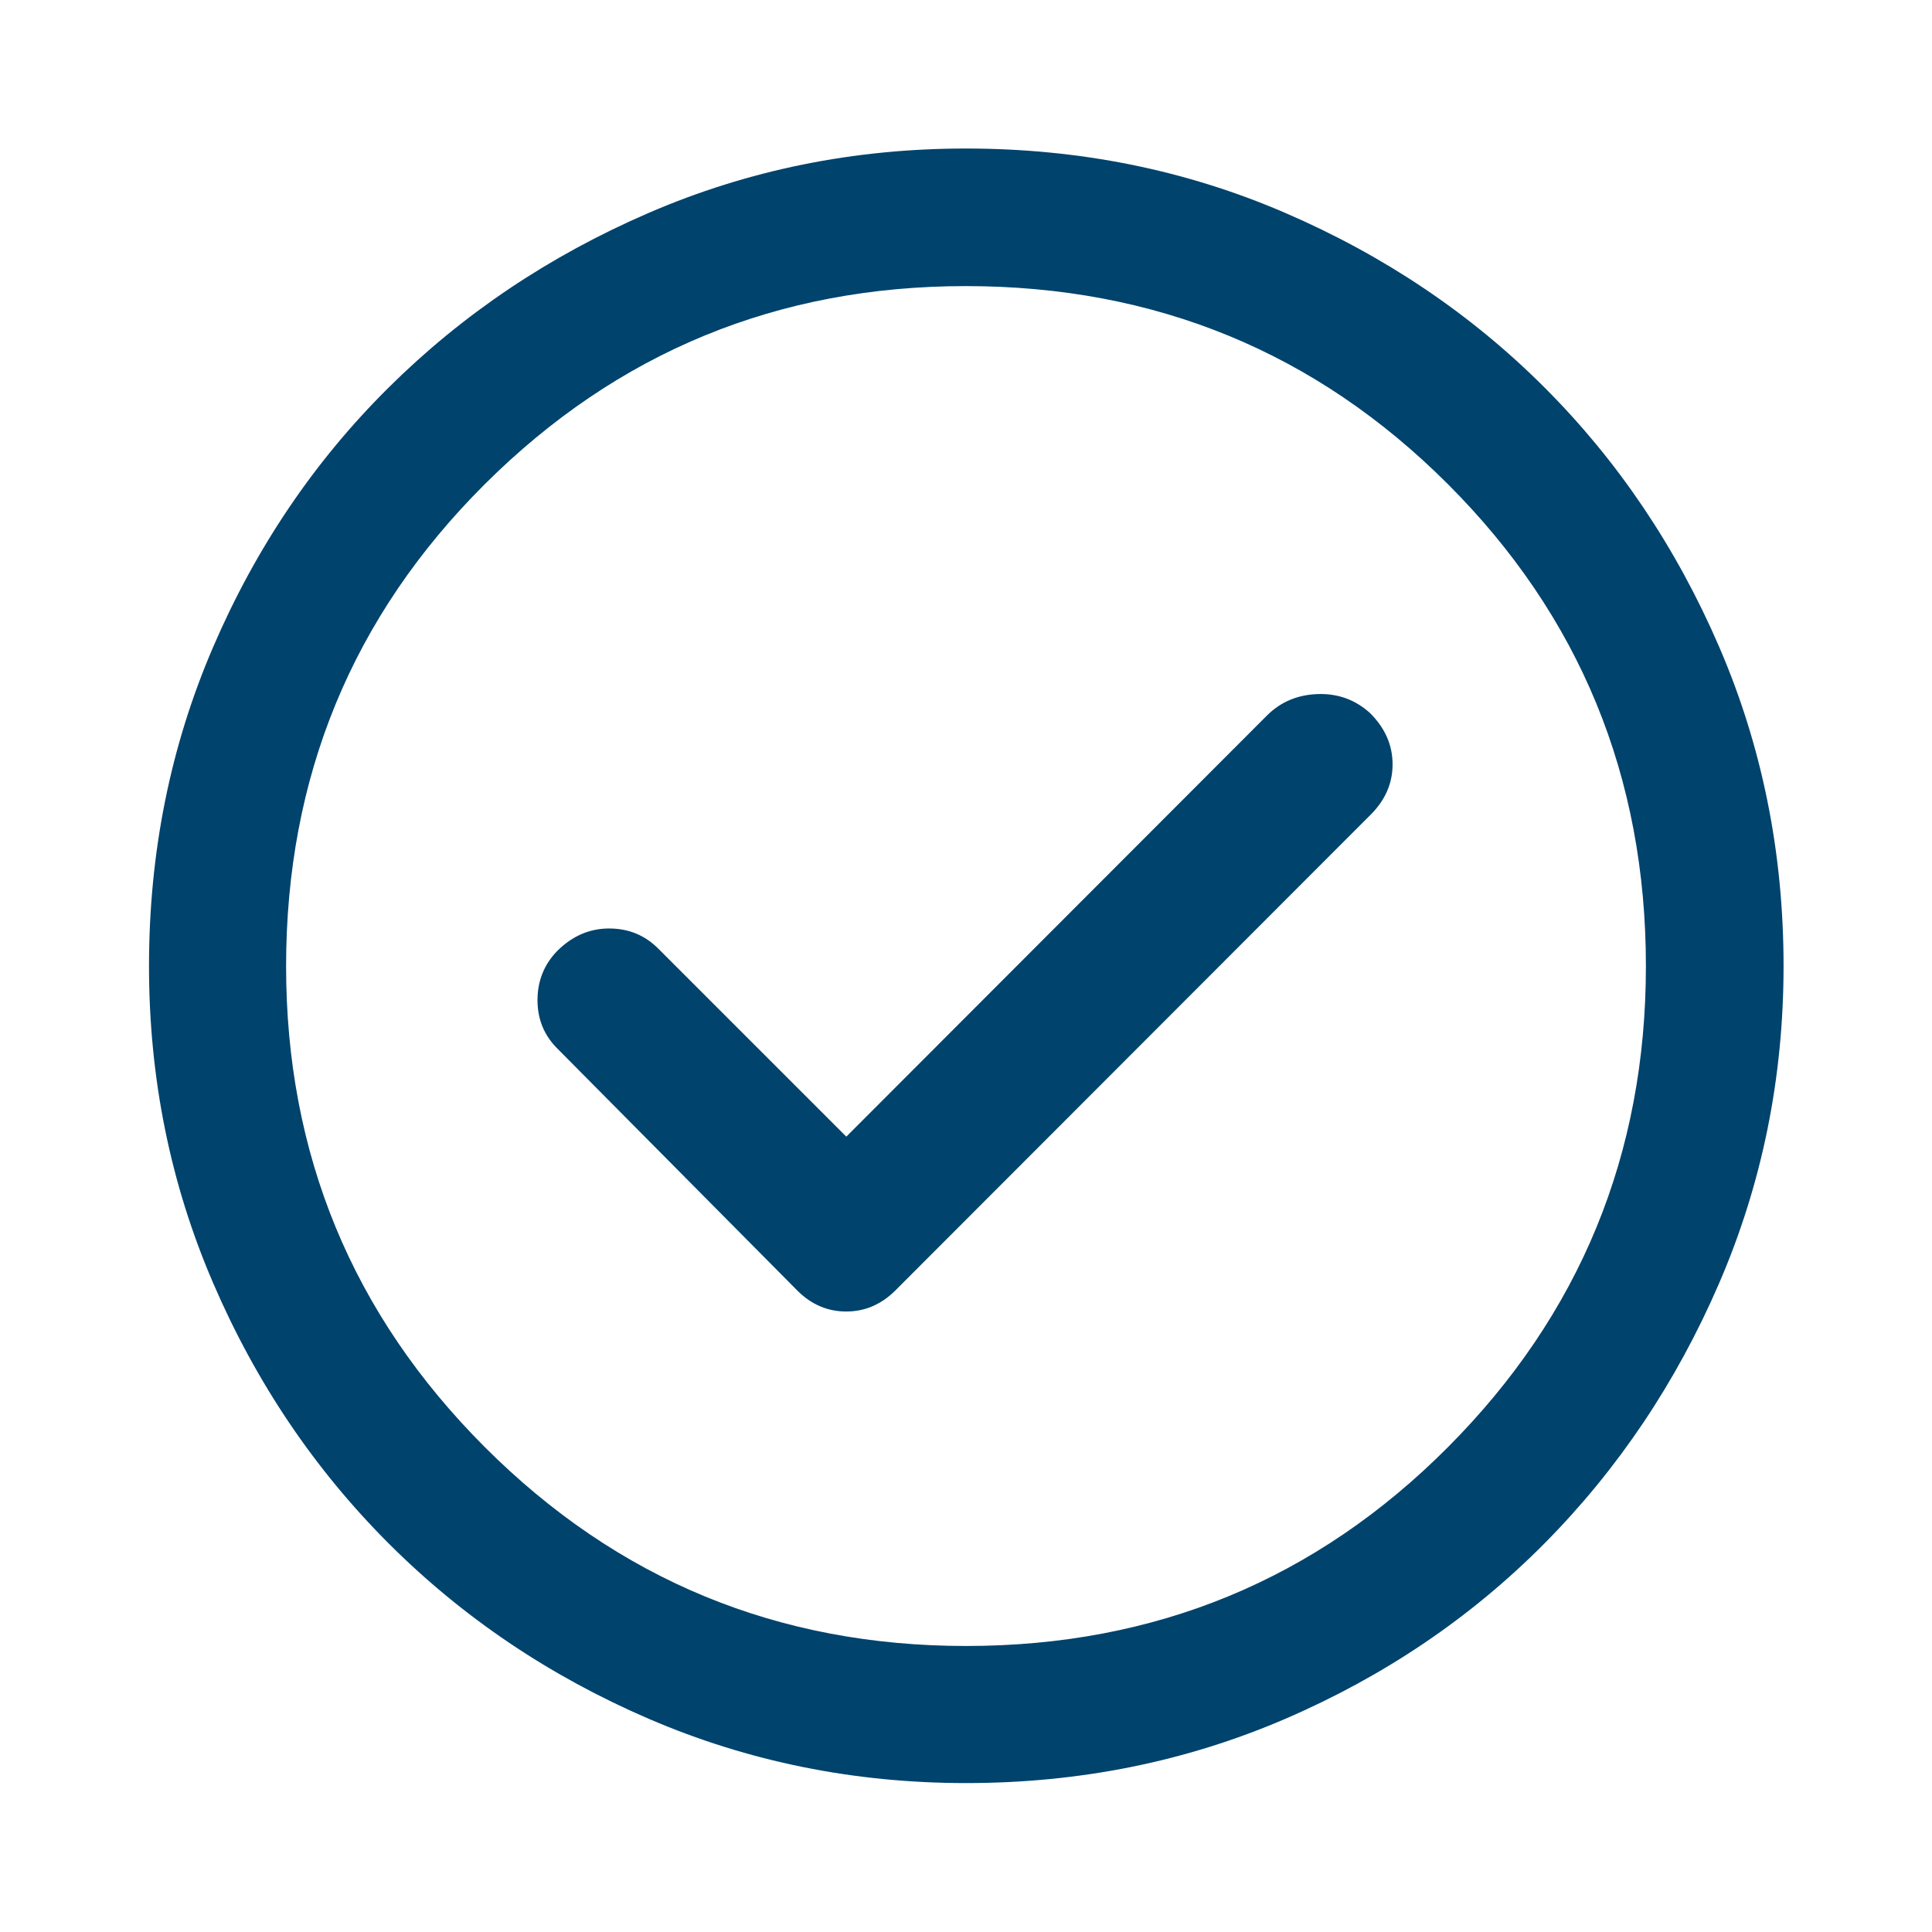 <svg width="24" height="24" viewBox="0 0 24 24" fill="none" xmlns="http://www.w3.org/2000/svg">
<path d="M10.513 14.12L8.177 11.784C8.011 11.617 7.807 11.534 7.566 11.534C7.325 11.534 7.112 11.626 6.926 11.809C6.76 11.978 6.677 12.184 6.677 12.424C6.677 12.665 6.762 12.868 6.932 13.034L9.91 16.037C10.082 16.207 10.283 16.292 10.512 16.292C10.741 16.292 10.942 16.207 11.116 16.037L17.019 10.128C17.206 9.945 17.299 9.734 17.299 9.495C17.299 9.256 17.206 9.044 17.019 8.858C16.836 8.692 16.62 8.614 16.371 8.622C16.122 8.63 15.913 8.717 15.744 8.883L10.513 14.12ZM12.001 22.15C10.61 22.15 9.297 21.884 8.062 21.353C6.828 20.821 5.75 20.095 4.828 19.173C3.906 18.251 3.179 17.173 2.648 15.939C2.116 14.705 1.851 13.392 1.851 12.001C1.851 10.593 2.116 9.272 2.648 8.037C3.179 6.803 3.905 5.729 4.827 4.815C5.748 3.901 6.826 3.177 8.06 2.644C9.294 2.111 10.607 1.845 11.999 1.845C13.407 1.845 14.728 2.111 15.964 2.644C17.199 3.177 18.273 3.9 19.186 4.813C20.1 5.727 20.823 6.801 21.356 8.035C21.889 9.27 22.156 10.592 22.156 12C22.156 13.392 21.889 14.705 21.356 15.94C20.823 17.174 20.099 18.252 19.185 19.174C18.271 20.095 17.198 20.821 15.964 21.353C14.73 21.884 13.409 22.15 12.001 22.15ZM12 20.447C14.351 20.447 16.346 19.624 17.986 17.978C19.626 16.332 20.446 14.339 20.446 12C20.446 9.65 19.626 7.654 17.986 6.014C16.346 4.374 14.35 3.554 11.997 3.554C9.661 3.554 7.67 4.374 6.023 6.014C4.377 7.654 3.554 9.651 3.554 12.003C3.554 14.339 4.377 16.331 6.023 17.977C7.669 19.623 9.661 20.447 12 20.447Z" fill="#00436D"/>
</svg>
